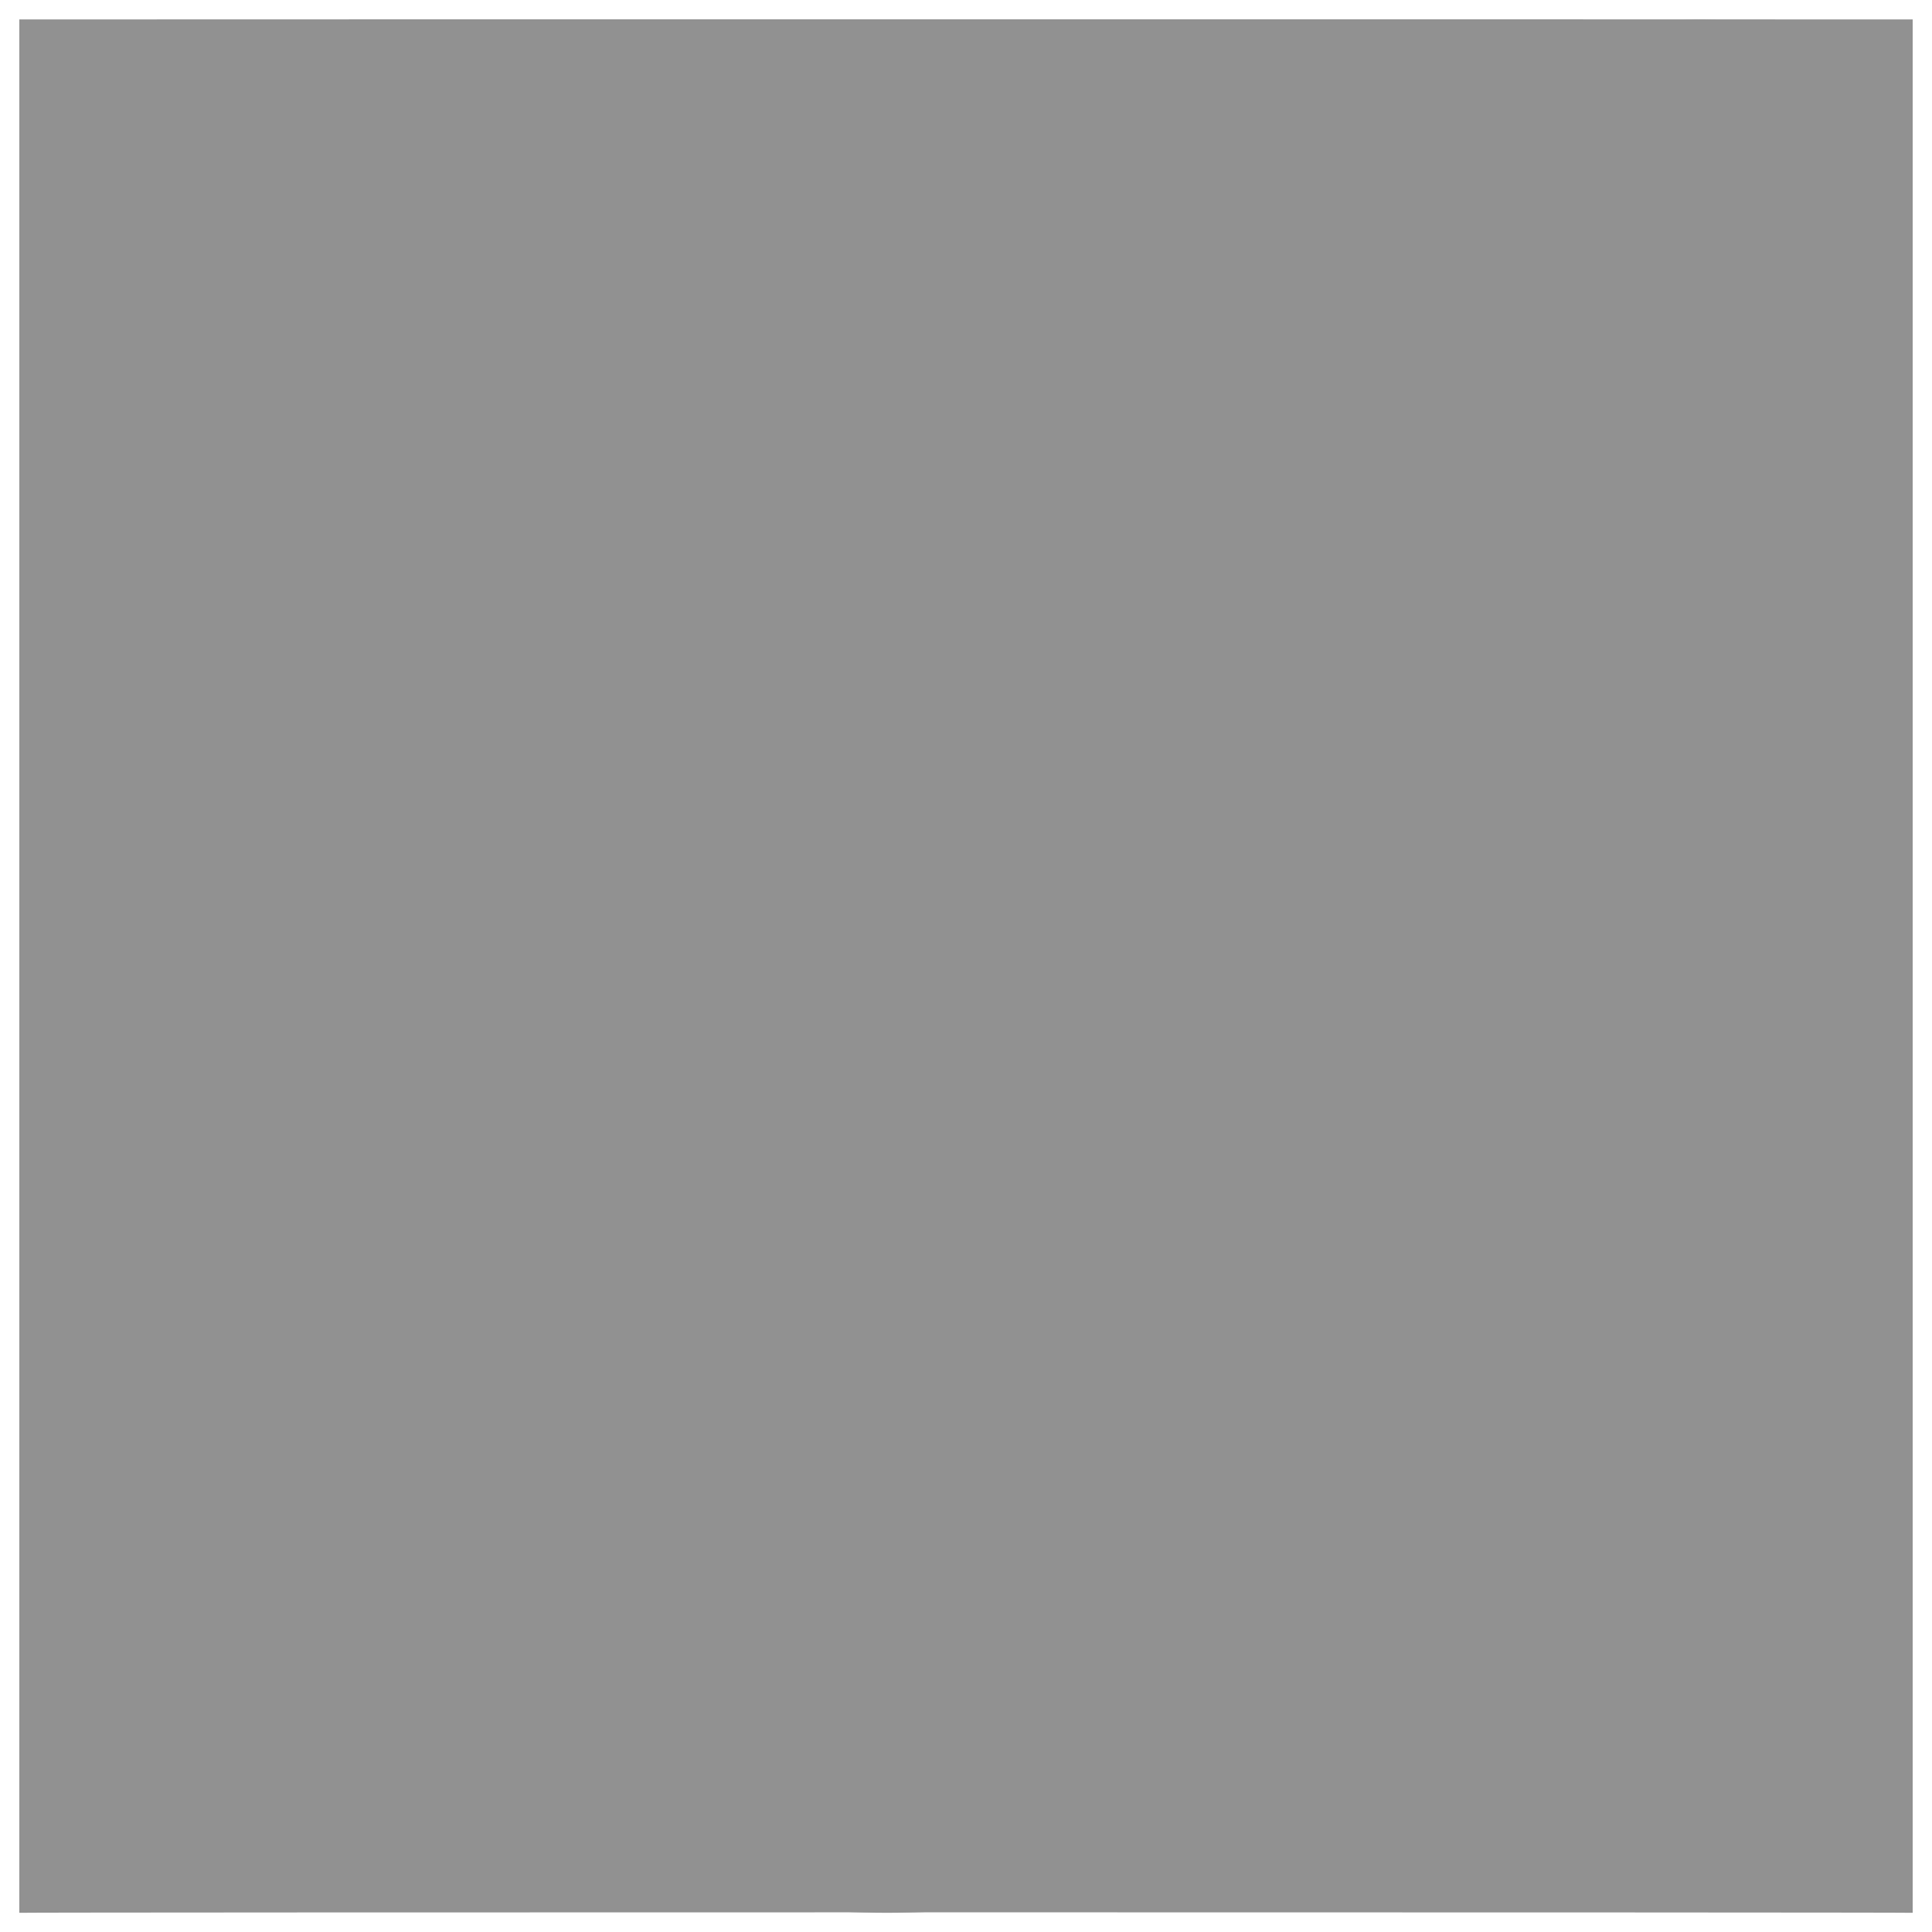 <svg xmlns="http://www.w3.org/2000/svg" version="1.1" xmlns:xlink="http://www.w3.org/1999/xlink" width="100%" height="100%" id="svgWorkerArea" viewBox="0 0 400 400" xmlns:artdraw="https://artdraw.muisca.co" style="background: white;"><defs id="defsdoc"><pattern id="patternBool" x="0" y="0" width="10" height="10" patternUnits="userSpaceOnUse" patternTransform="rotate(35)"><circle cx="5" cy="5" r="4" style="stroke: none;fill: #ff000070;"></circle></pattern></defs><g id="fileImp-862510267" class="cosito"><path id="SVGID_1_" fill="#91919144" class="grouped" d="M4 4.025C4 3.992 396 3.992 396 4.025 396 3.992 396 395.892 396 396.025 396 395.892 4 395.892 4 396.025 4 395.892 4 3.992 4 4.025 4 3.992 4 3.992 4 4.025"></path><path id="pathImp-527056916" fill="#91919144" class="grouped" d="M351.8 74.258C337.3 74.192 325.8 62.692 325.8 48.125 325.8 33.292 337.3 20.192 351.8 20.358 366.7 20.192 379.8 31.692 379.8 46.492 379.8 61.092 366.7 74.192 351.8 74.258 351.8 74.192 351.8 74.192 351.8 74.258M351.8 4.025C329 3.992 309.5 23.592 309.5 46.492 309.5 69.292 329 88.792 351.8 88.958 374.8 88.792 394.3 69.292 394.3 46.492 394.3 23.592 376.5 3.992 351.8 4.025 351.8 3.992 351.8 3.992 351.8 4.025M62.9 177.158C61.1 181.992 64.5 185.192 67.6 186.958 72.6 188.492 75.9 185.192 77.5 182.058 84 163.992 93.9 147.692 106.9 136.325 151 93.792 221.3 96.992 263.7 141.225 306.2 185.192 302.8 255.392 258.8 298.025 214.6 340.392 144.5 337.192 102 293.125 98.8 289.792 93.9 289.792 90.5 293.125 87.3 296.292 87.3 301.192 90.5 304.558 115 330.492 147.8 343.692 182 343.758 236 343.692 285 309.392 302.8 257.192 324.2 190.192 288.3 119.792 222.9 97.125 155.9 75.792 84 111.792 62.9 177.158 62.9 176.992 62.9 176.992 62.9 177.158M320.8 115.092C317.7 118.292 316 123.192 319.3 126.525 337.3 152.492 347 183.492 347 216.358 347 305.992 273.5 379.492 183.6 379.692 93.9 379.492 20.4 305.992 20.4 216.358 20.4 126.292 93.9 52.992 183.6 53.025 209.9 52.992 236 59.492 258.8 70.992 258.8 70.792 258.8 70.792 258.8 70.992 262 72.492 267 70.792 270.3 67.725 271.8 64.292 270.3 59.492 267 56.292 240.9 43.192 213 36.592 185.3 36.692 84 38.192 4 118.292 4 216.358 4 314.292 84 395.892 183.6 396.025 283.3 395.892 363.3 315.892 363.3 216.358 363.3 180.292 353.5 145.992 332.3 116.725 329 113.292 324.2 111.792 320.8 115.092 320.8 114.992 320.8 114.992 320.8 115.092"></path></g></svg>